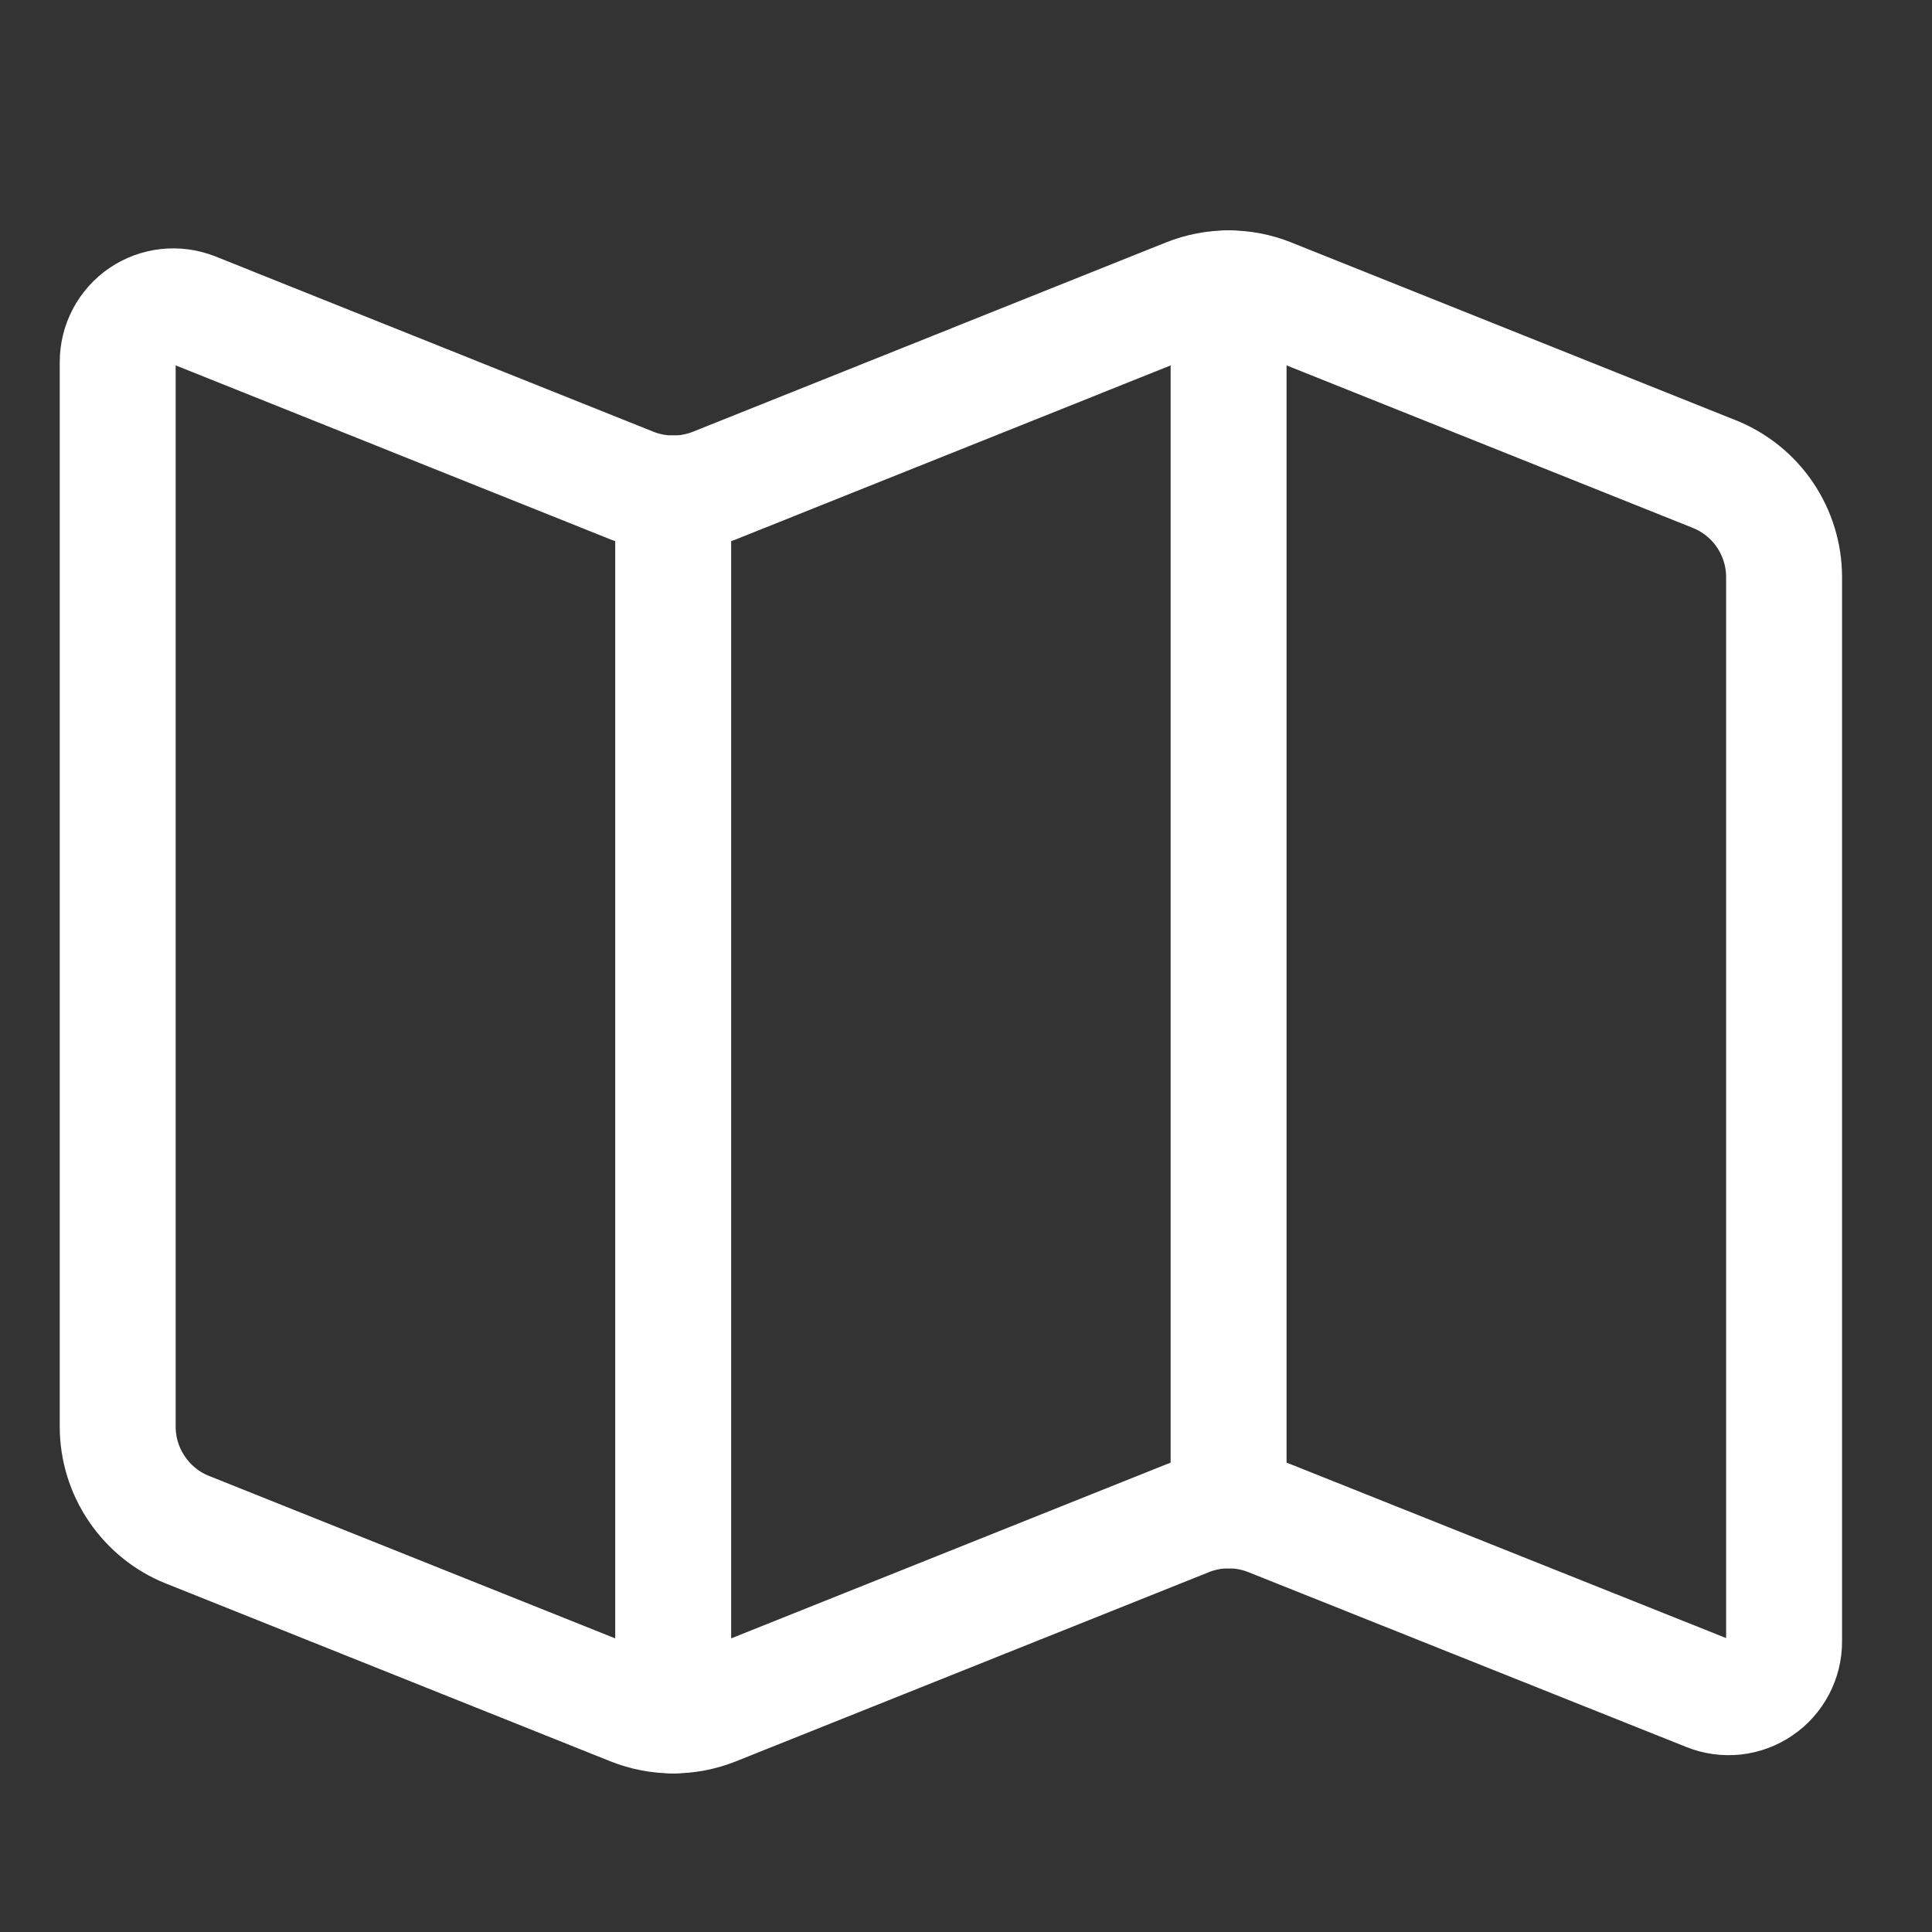 <svg width="25" height="25" viewBox="0 0 25 25" fill="none" xmlns="http://www.w3.org/2000/svg">
<rect x="0" y="0" width="25" height="25" fill="#333333" stroke="none"/>
<g clip-path="url(#clip0_8981_57675)">
<path d="M16.432 3.834C16.09 3.697 15.707 3.697 15.365 3.834L9.245 6.283C8.902 6.42 8.52 6.42 8.177 6.283L2.51 4.015C2.4 3.972 2.282 3.955 2.165 3.968C2.048 3.981 1.935 4.022 1.838 4.088C1.741 4.154 1.661 4.244 1.606 4.348C1.551 4.452 1.523 4.568 1.523 4.686V18.46C1.523 18.748 1.609 19.028 1.771 19.266C1.932 19.504 2.16 19.689 2.427 19.795L8.177 22.095C8.52 22.232 8.902 22.232 9.245 22.095L15.365 19.647C15.707 19.51 16.09 19.51 16.432 19.647L22.1 21.91C22.209 21.954 22.328 21.97 22.445 21.958C22.562 21.945 22.674 21.904 22.771 21.837C22.869 21.771 22.948 21.682 23.003 21.578C23.058 21.473 23.087 21.357 23.086 21.239V7.469C23.086 7.182 23 6.901 22.839 6.663C22.678 6.425 22.449 6.241 22.182 6.134L16.432 3.834Z" stroke="white" stroke-width="1.5" stroke-linecap="round" stroke-linejoin="round"/>
<path d="M8.711 6.385V22.198" stroke="white" stroke-width="1.5" stroke-linecap="round" stroke-linejoin="round"/>
<path d="M15.898 3.731V19.544" stroke="white" stroke-width="1.5" stroke-linecap="round" stroke-linejoin="round"/>
</g>
<defs>
<clipPath id="clip0_8981_57675">
<rect width="24" height="24" fill="white" transform="translate(0.305 0.614)"/>
</clipPath>
</defs>
</svg>
